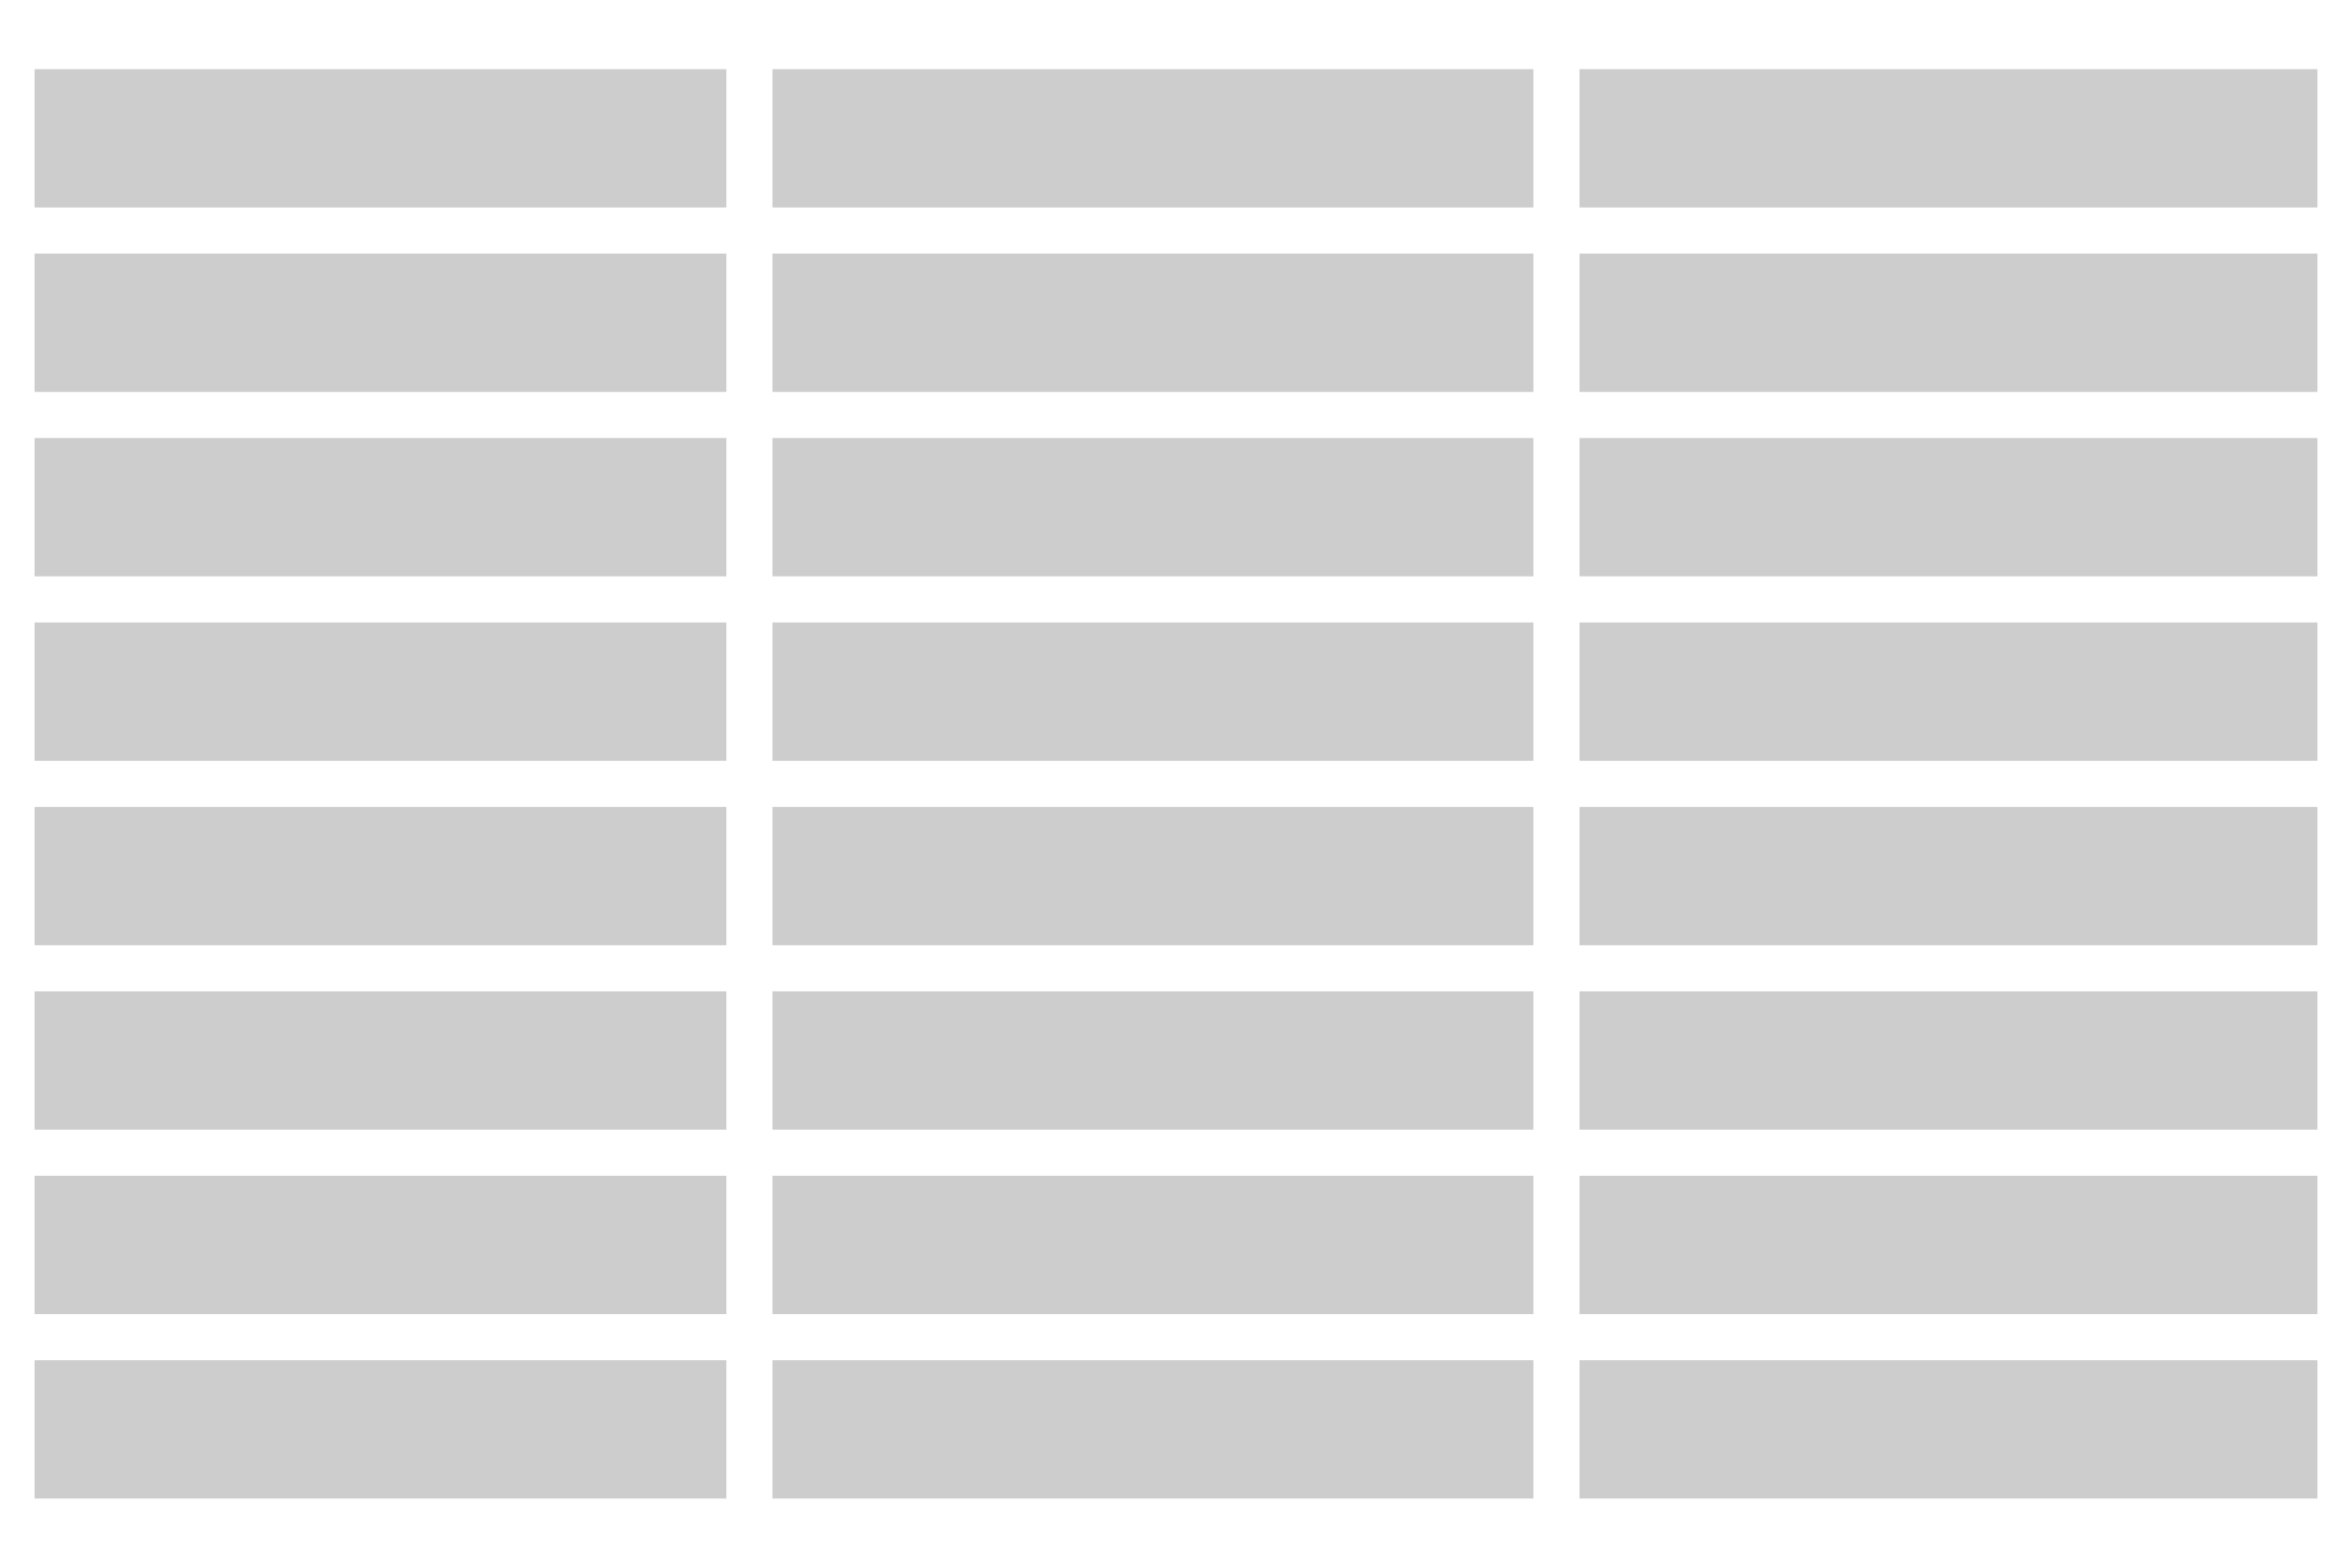 <?xml version="1.0" encoding="utf-8"?>
<!-- Generator: Adobe Illustrator 15.1.0, SVG Export Plug-In . SVG Version: 6.00 Build 0)  -->
<!DOCTYPE svg PUBLIC "-//W3C//DTD SVG 1.0//EN" "http://www.w3.org/TR/2001/REC-SVG-20010904/DTD/svg10.dtd">
<svg version="1.0" id="Layer_1" xmlns="http://www.w3.org/2000/svg" xmlns:xlink="http://www.w3.org/1999/xlink" x="0px" y="0px"
	 width="102px" height="68px" viewBox="0 0 102 68" enable-background="new 0 0 102 68" xml:space="preserve">
<g>
	<rect x="1.5" y="3" fill="#CDCDCD" width="30" height="6"/>
	<rect x="33.5" y="3" fill="#CDCDCD" width="33" height="6"/>
	<rect x="68.5" y="3" fill="#CDCDCD" width="32" height="6"/>
	<rect x="33.5" y="11" fill="#CDCDCD" width="33" height="6"/>
	<rect x="1.5" y="11" fill="#CDCDCD" width="30" height="6"/>
	<rect x="68.5" y="11" fill="#CDCDCD" width="32" height="6"/>
	<rect x="68.5" y="19" fill="#CDCDCD" width="32" height="6"/>
	<rect x="1.5" y="19" fill="#CDCDCD" width="30" height="6"/>
	<rect x="33.5" y="19" fill="#CDCDCD" width="33" height="6"/>
	<rect x="1.5" y="27" fill="#CDCDCD" width="30" height="6"/>
	<rect x="33.5" y="27" fill="#CDCDCD" width="33" height="6"/>
	<rect x="68.5" y="27" fill="#CDCDCD" width="32" height="6"/>
	<rect x="68.5" y="35" fill="#CDCDCD" width="32" height="6"/>
	<rect x="1.5" y="35" fill="#CDCDCD" width="30" height="6"/>
	<rect x="33.5" y="35" fill="#CDCDCD" width="33" height="6"/>
	<rect x="1.5" y="43" fill="#CDCDCD" width="30" height="6"/>
	<rect x="68.5" y="43" fill="#CDCDCD" width="32" height="6"/>
	<rect x="33.5" y="43" fill="#CDCDCD" width="33" height="6"/>
	<rect x="1.5" y="51" fill="#CDCDCD" width="30" height="6"/>
	<rect x="68.5" y="51" fill="#CDCDCD" width="32" height="6"/>
	<rect x="33.5" y="51" fill="#CDCDCD" width="33" height="6"/>
	<rect x="1.5" y="59" fill="#CDCDCD" width="30" height="6"/>
	<rect x="33.5" y="59" fill="#CDCDCD" width="33" height="6"/>
	<rect x="68.5" y="59" fill="#CDCDCD" width="32" height="6"/>
</g>
</svg>
